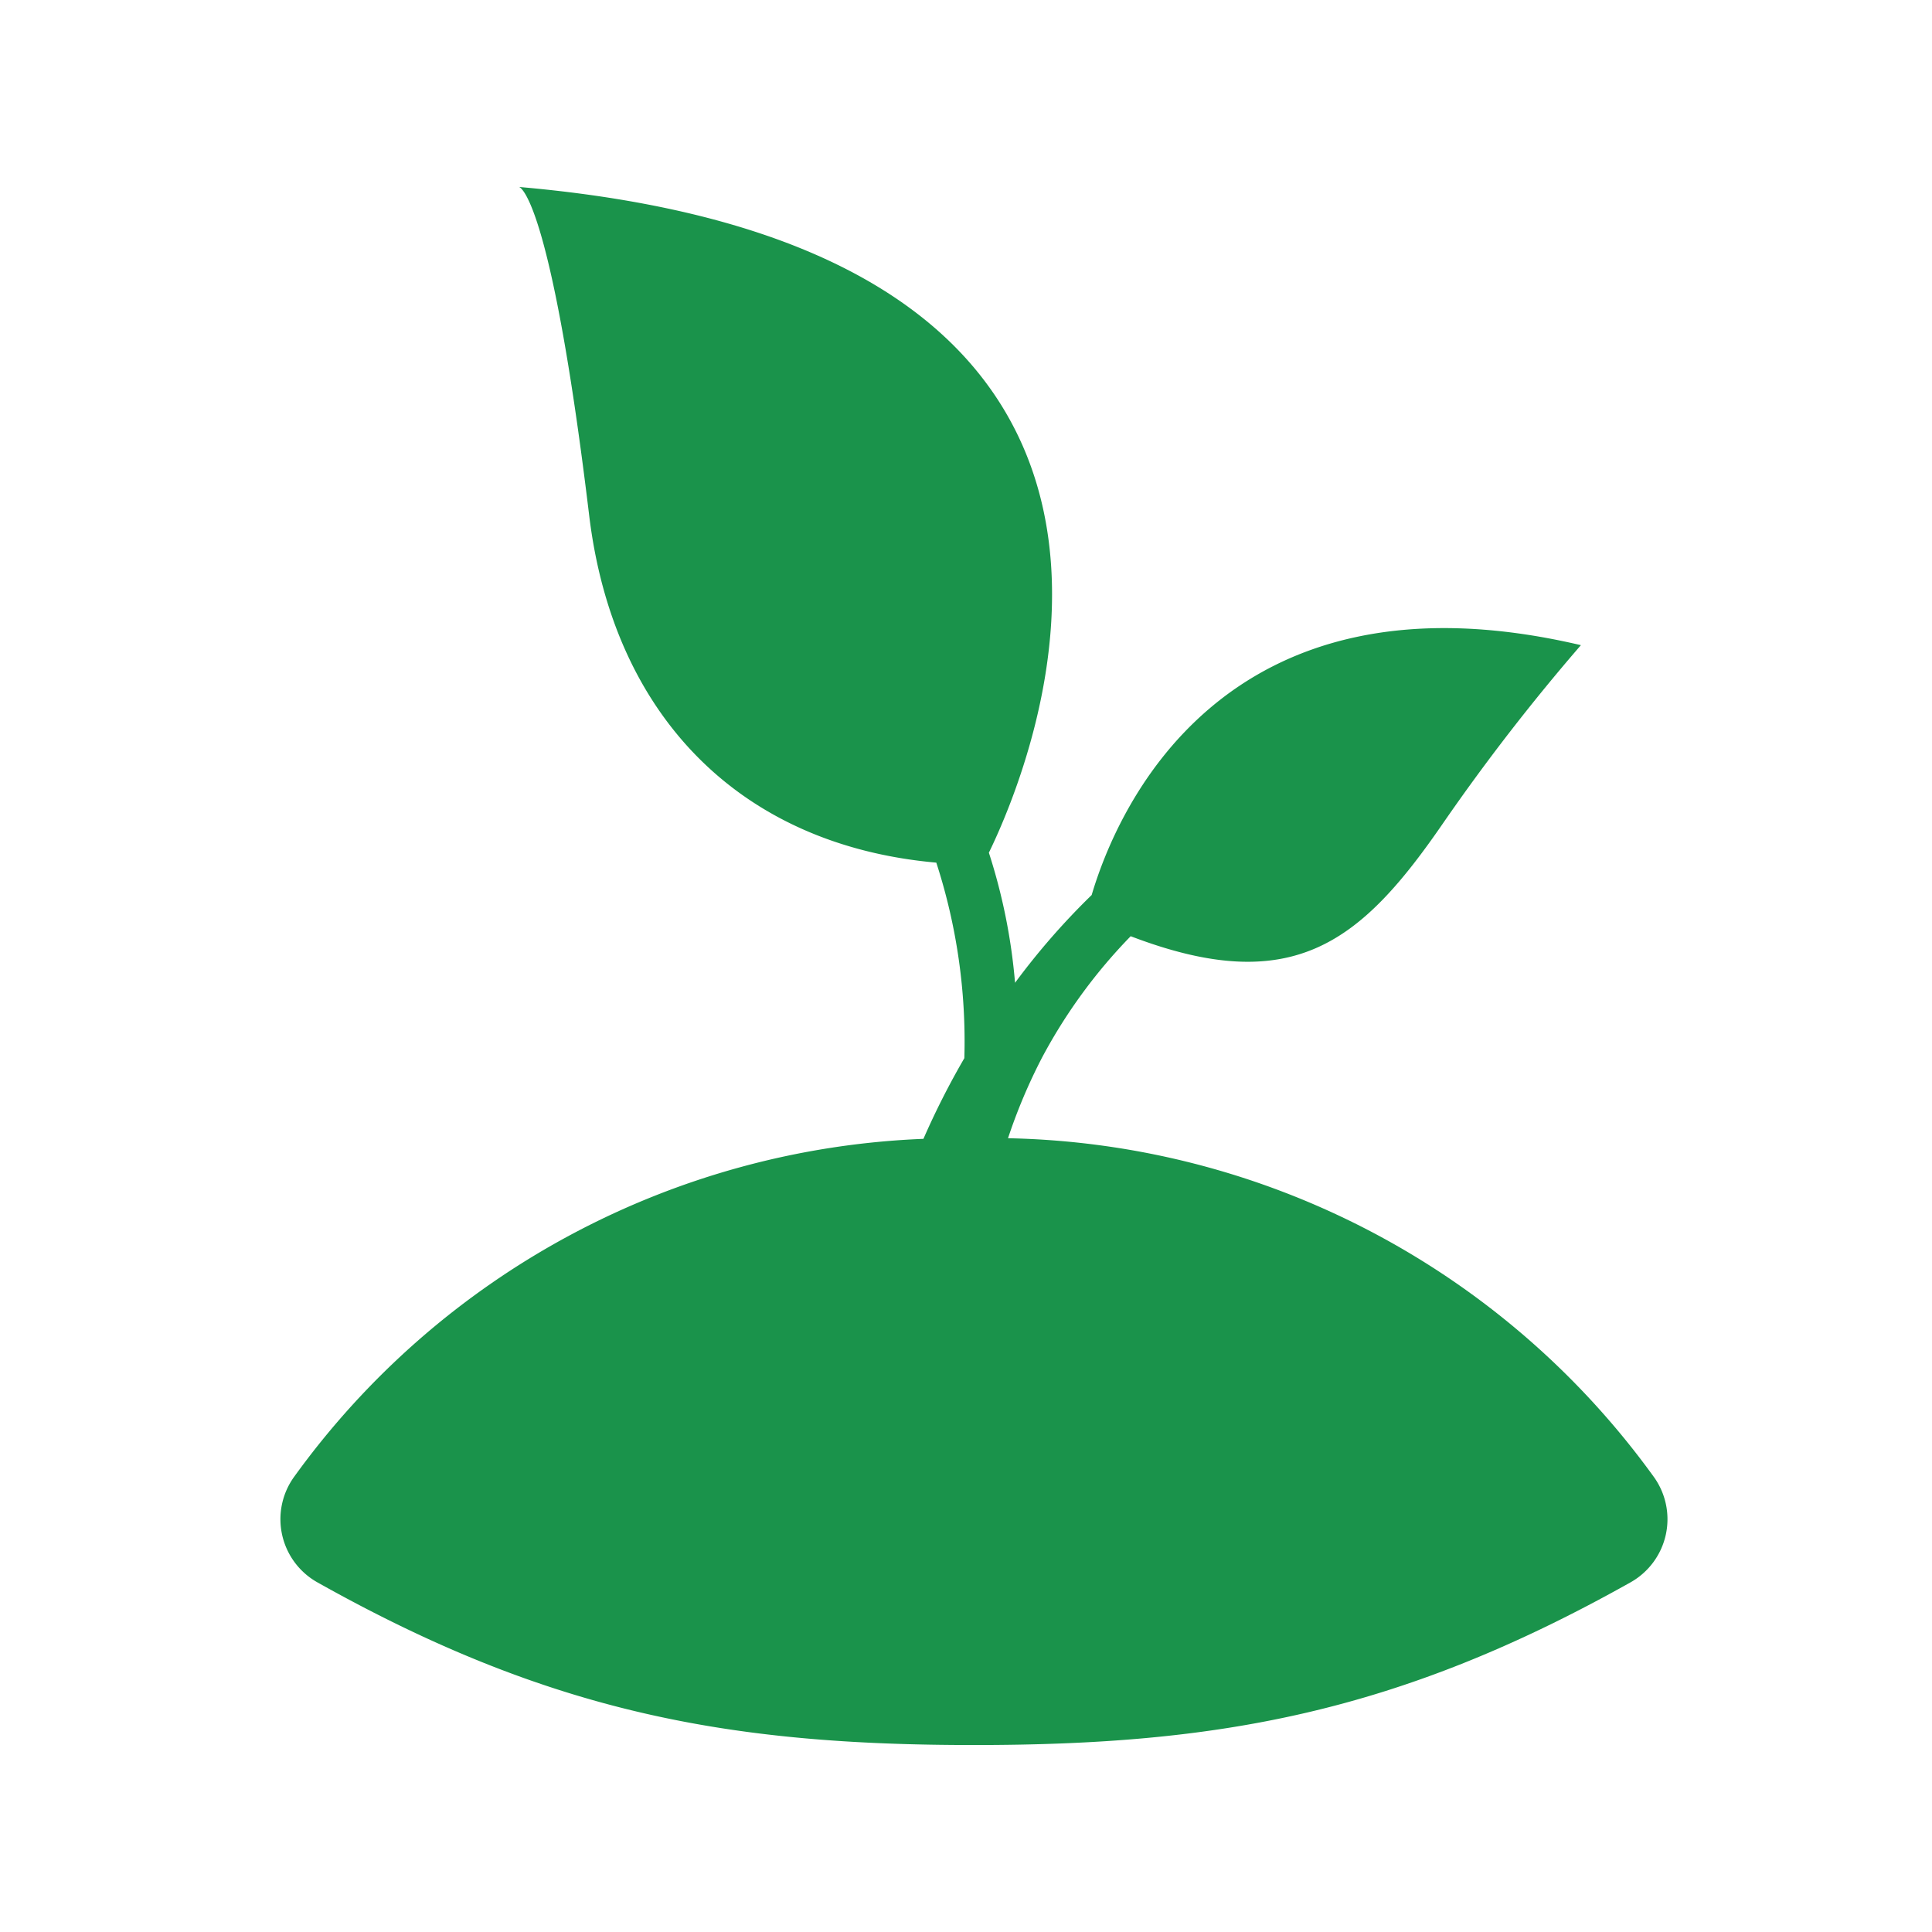<svg xmlns="http://www.w3.org/2000/svg" width="62" height="62" viewBox="0 0 62 62"><defs><style>.a{fill:#fff;}.b{fill:#1a934b;}</style></defs><g transform="translate(-762 -1653)"><rect class="a" width="62" height="62" transform="translate(762 1653)"/><path class="b" d="M51.37,49.391A26.21,26.21,0,0,0,30.648,38.527a17.786,17.786,0,0,1,1.084-2.572,17.051,17.051,0,0,1,2.853-3.911c5.232,2,7.412.177,10.048-3.66a66.46,66.46,0,0,1,4.4-5.68c-11.626-2.73-14.959,5.507-15.7,8.018a22.952,22.952,0,0,0-2.459,2.817,18.622,18.622,0,0,0-.84-4.175C31.365,26.633,38.425,10.042,14.956,8c0,0,1,.162,2.25,10.53.766,6.38,4.786,10.587,11.141,11.153a18.585,18.585,0,0,1,.9,6.275,25.3,25.3,0,0,0-1.313,2.589A26.177,26.177,0,0,0,7.74,49.391a2.324,2.324,0,0,0,.736,3.383C15.957,56.975,21.732,58,29.555,58s13.6-1.025,21.078-5.225A2.324,2.324,0,0,0,51.37,49.391Z" transform="translate(763.7 1651)"/></g></svg>